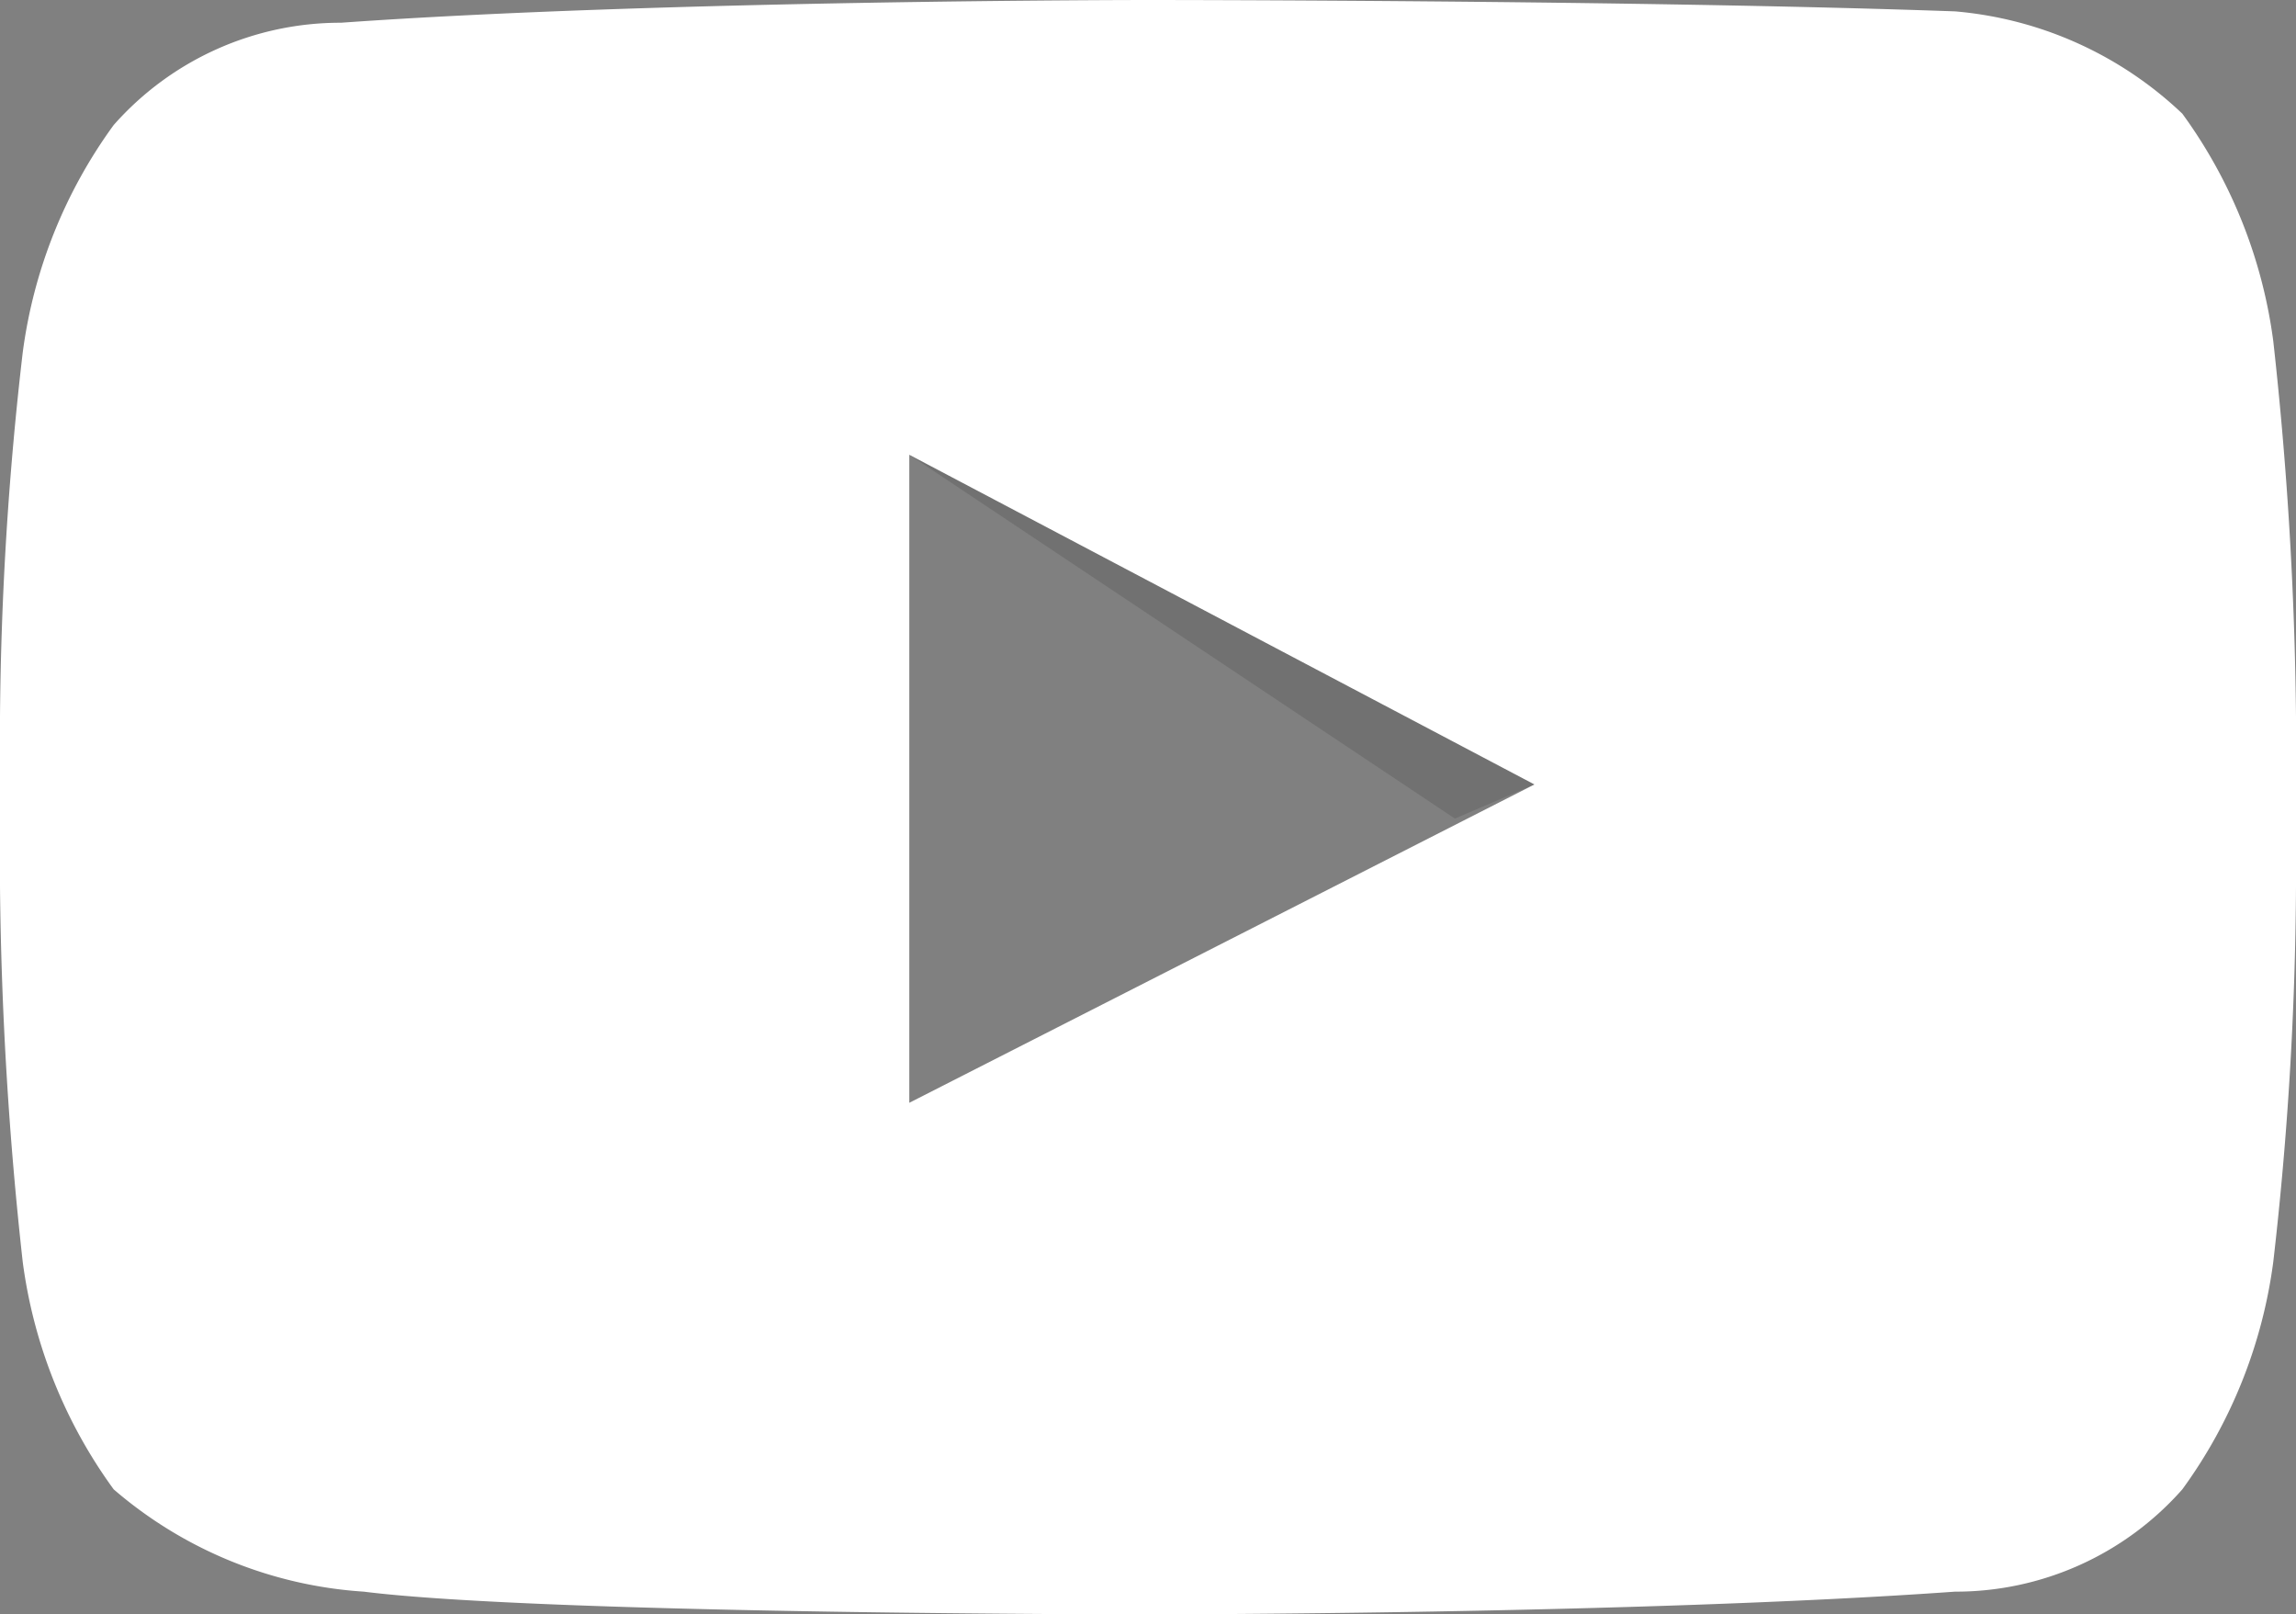 <svg xmlns="http://www.w3.org/2000/svg" width="20.2" height="14.2" data-name="Layer 2" viewBox="0 0 20.2 14.2"><rect x="0" y="0" width="20.2" height="14.2" fill="#808080" stroke="none"/><path d="M8 4l4.8 3.2.7-.3z" data-name="The Sharpness" opacity=".12" style="isolation:isolate"/><path fill="#fff" d="M20 3a4.36 4.36 0 0 0-.8-2 3.31 3.31 0 0 0-2-.9C14.4 0 10.1 0 10.1 0S5.8 0 3 .2a2.66 2.66 0 0 0-2 .9 4.36 4.36 0 0 0-.8 2A29.57 29.57 0 0 0 0 6.3v1.5a32.72 32.72 0 0 0 .2 3.3 4.36 4.36 0 0 0 .8 2 3.74 3.74 0 0 0 2.2.9c1.6.2 6.9.2 6.9.2s4.3 0 7.1-.2a2.66 2.66 0 0 0 2-.9 4.36 4.36 0 0 0 .8-2 30.2 30.2 0 0 0 .2-3.3V6.3A32.72 32.72 0 0 0 20 3zM8 9.7V4l5.5 2.9z"/></svg>